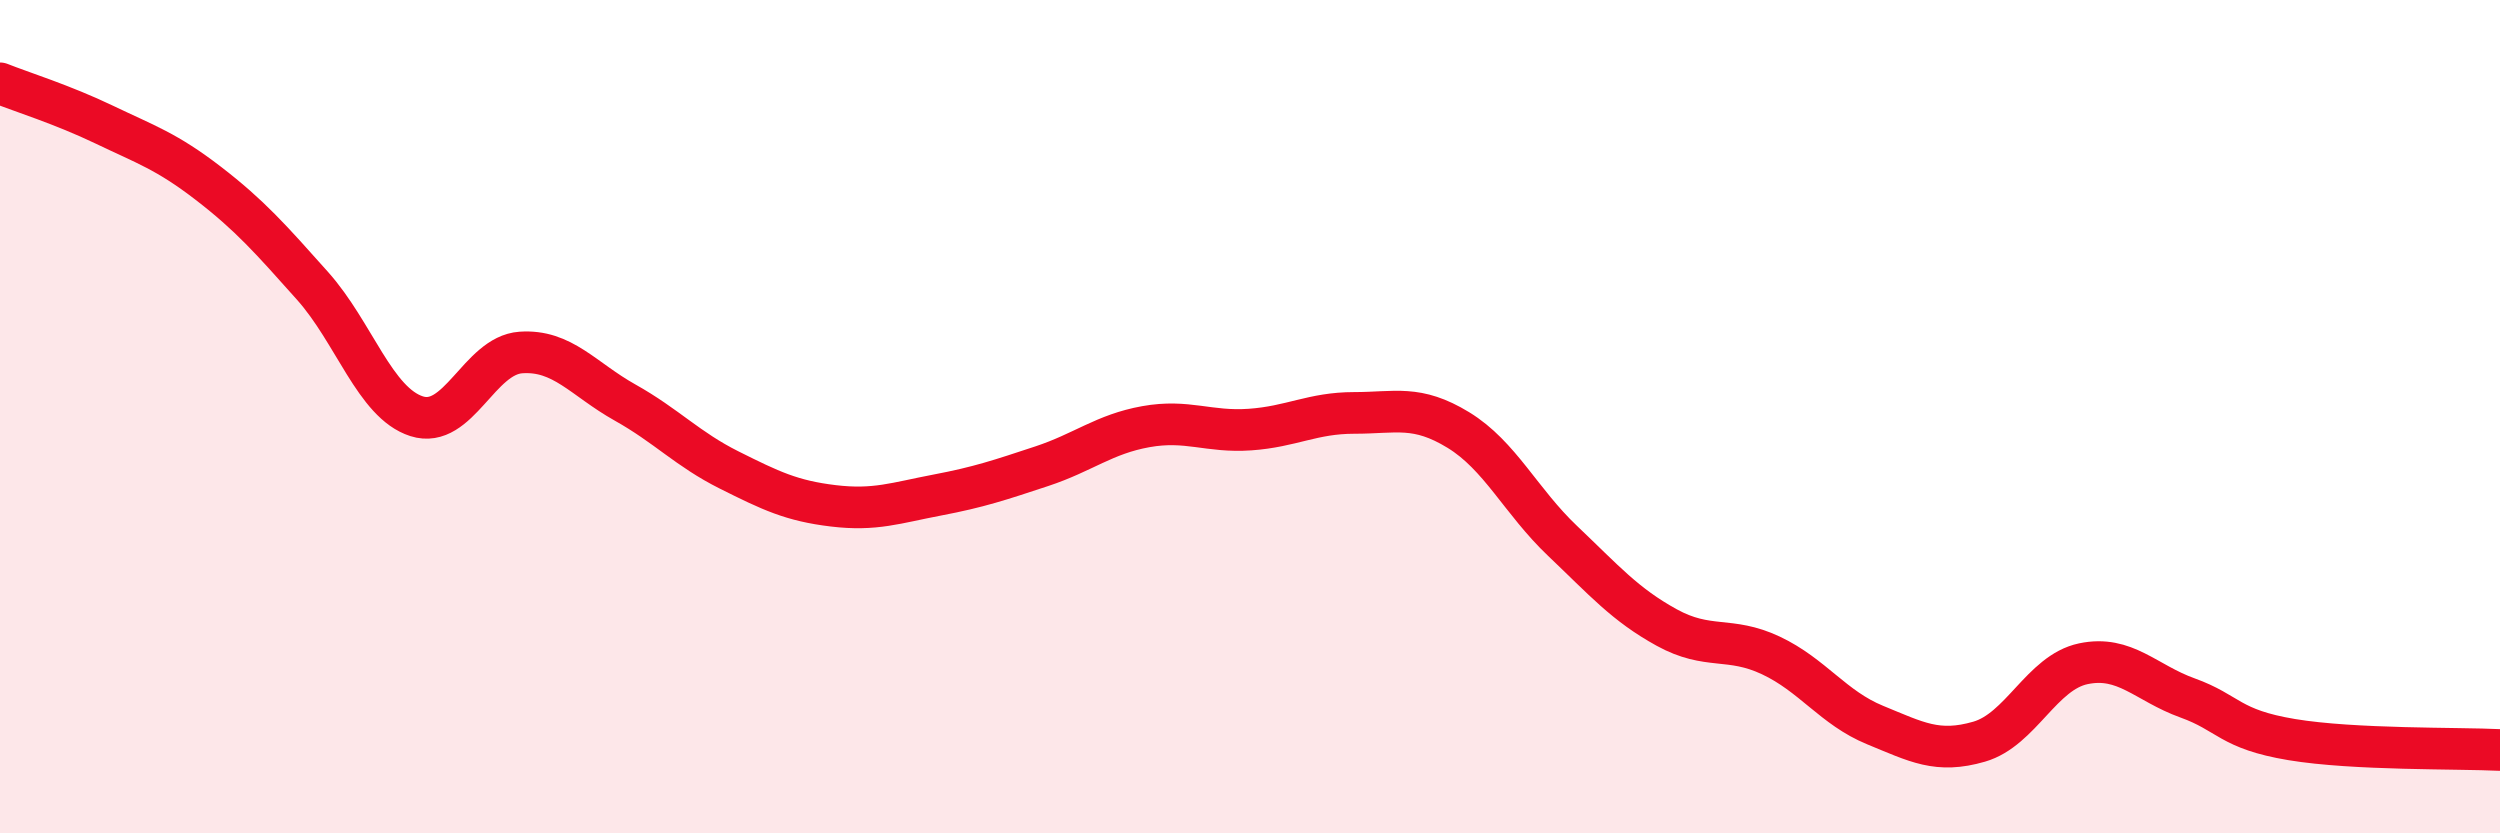 
    <svg width="60" height="20" viewBox="0 0 60 20" xmlns="http://www.w3.org/2000/svg">
      <path
        d="M 0,2 C 0.5,2.2 1.5,2.51 2.5,2.99 C 3.5,3.47 4,3.63 5,4.4 C 6,5.17 6.5,5.74 7.5,6.86 C 8.5,7.98 9,9.67 10,9.99 C 11,10.31 11.5,8.53 12.5,8.46 C 13.5,8.39 14,9.1 15,9.66 C 16,10.22 16.5,10.78 17.5,11.28 C 18.5,11.78 19,12.02 20,12.14 C 21,12.26 21.5,12.07 22.5,11.88 C 23.5,11.69 24,11.52 25,11.19 C 26,10.86 26.5,10.42 27.5,10.24 C 28.5,10.06 29,10.38 30,10.31 C 31,10.24 31.5,9.91 32.5,9.91 C 33.5,9.91 34,9.71 35,10.32 C 36,10.93 36.5,12.03 37.5,12.98 C 38.5,13.93 39,14.51 40,15.06 C 41,15.61 41.5,15.26 42.5,15.73 C 43.5,16.2 44,16.99 45,17.4 C 46,17.81 46.5,18.09 47.5,17.8 C 48.5,17.51 49,16.14 50,15.93 C 51,15.72 51.5,16.39 52.5,16.75 C 53.5,17.11 53.5,17.5 55,17.75 C 56.5,18 59,17.95 60,18L60 20L0 20Z"
        fill="#EB0A25"
        opacity="0.1"
        stroke-linecap="round"
        stroke-linejoin="round"
      />
      <path
        d="M 0,2 C 0.5,2.2 1.5,2.51 2.5,2.99 C 3.5,3.47 4,3.63 5,4.4 C 6,5.17 6.5,5.74 7.5,6.86 C 8.5,7.98 9,9.67 10,9.99 C 11,10.31 11.5,8.53 12.5,8.46 C 13.5,8.39 14,9.1 15,9.66 C 16,10.22 16.5,10.78 17.5,11.28 C 18.5,11.78 19,12.02 20,12.14 C 21,12.26 21.5,12.07 22.5,11.88 C 23.5,11.69 24,11.52 25,11.19 C 26,10.86 26.5,10.42 27.5,10.24 C 28.5,10.06 29,10.38 30,10.31 C 31,10.24 31.5,9.91 32.5,9.91 C 33.5,9.91 34,9.71 35,10.32 C 36,10.93 36.5,12.03 37.5,12.98 C 38.5,13.93 39,14.51 40,15.06 C 41,15.61 41.5,15.26 42.5,15.73 C 43.5,16.2 44,16.99 45,17.4 C 46,17.81 46.5,18.09 47.5,17.8 C 48.5,17.51 49,16.14 50,15.93 C 51,15.72 51.5,16.39 52.5,16.75 C 53.5,17.11 53.5,17.5 55,17.75 C 56.5,18 59,17.95 60,18"
        stroke="#EB0A25"
        stroke-width="1"
        fill="none"
        stroke-linecap="round"
        stroke-linejoin="round"
      />
    </svg>
  